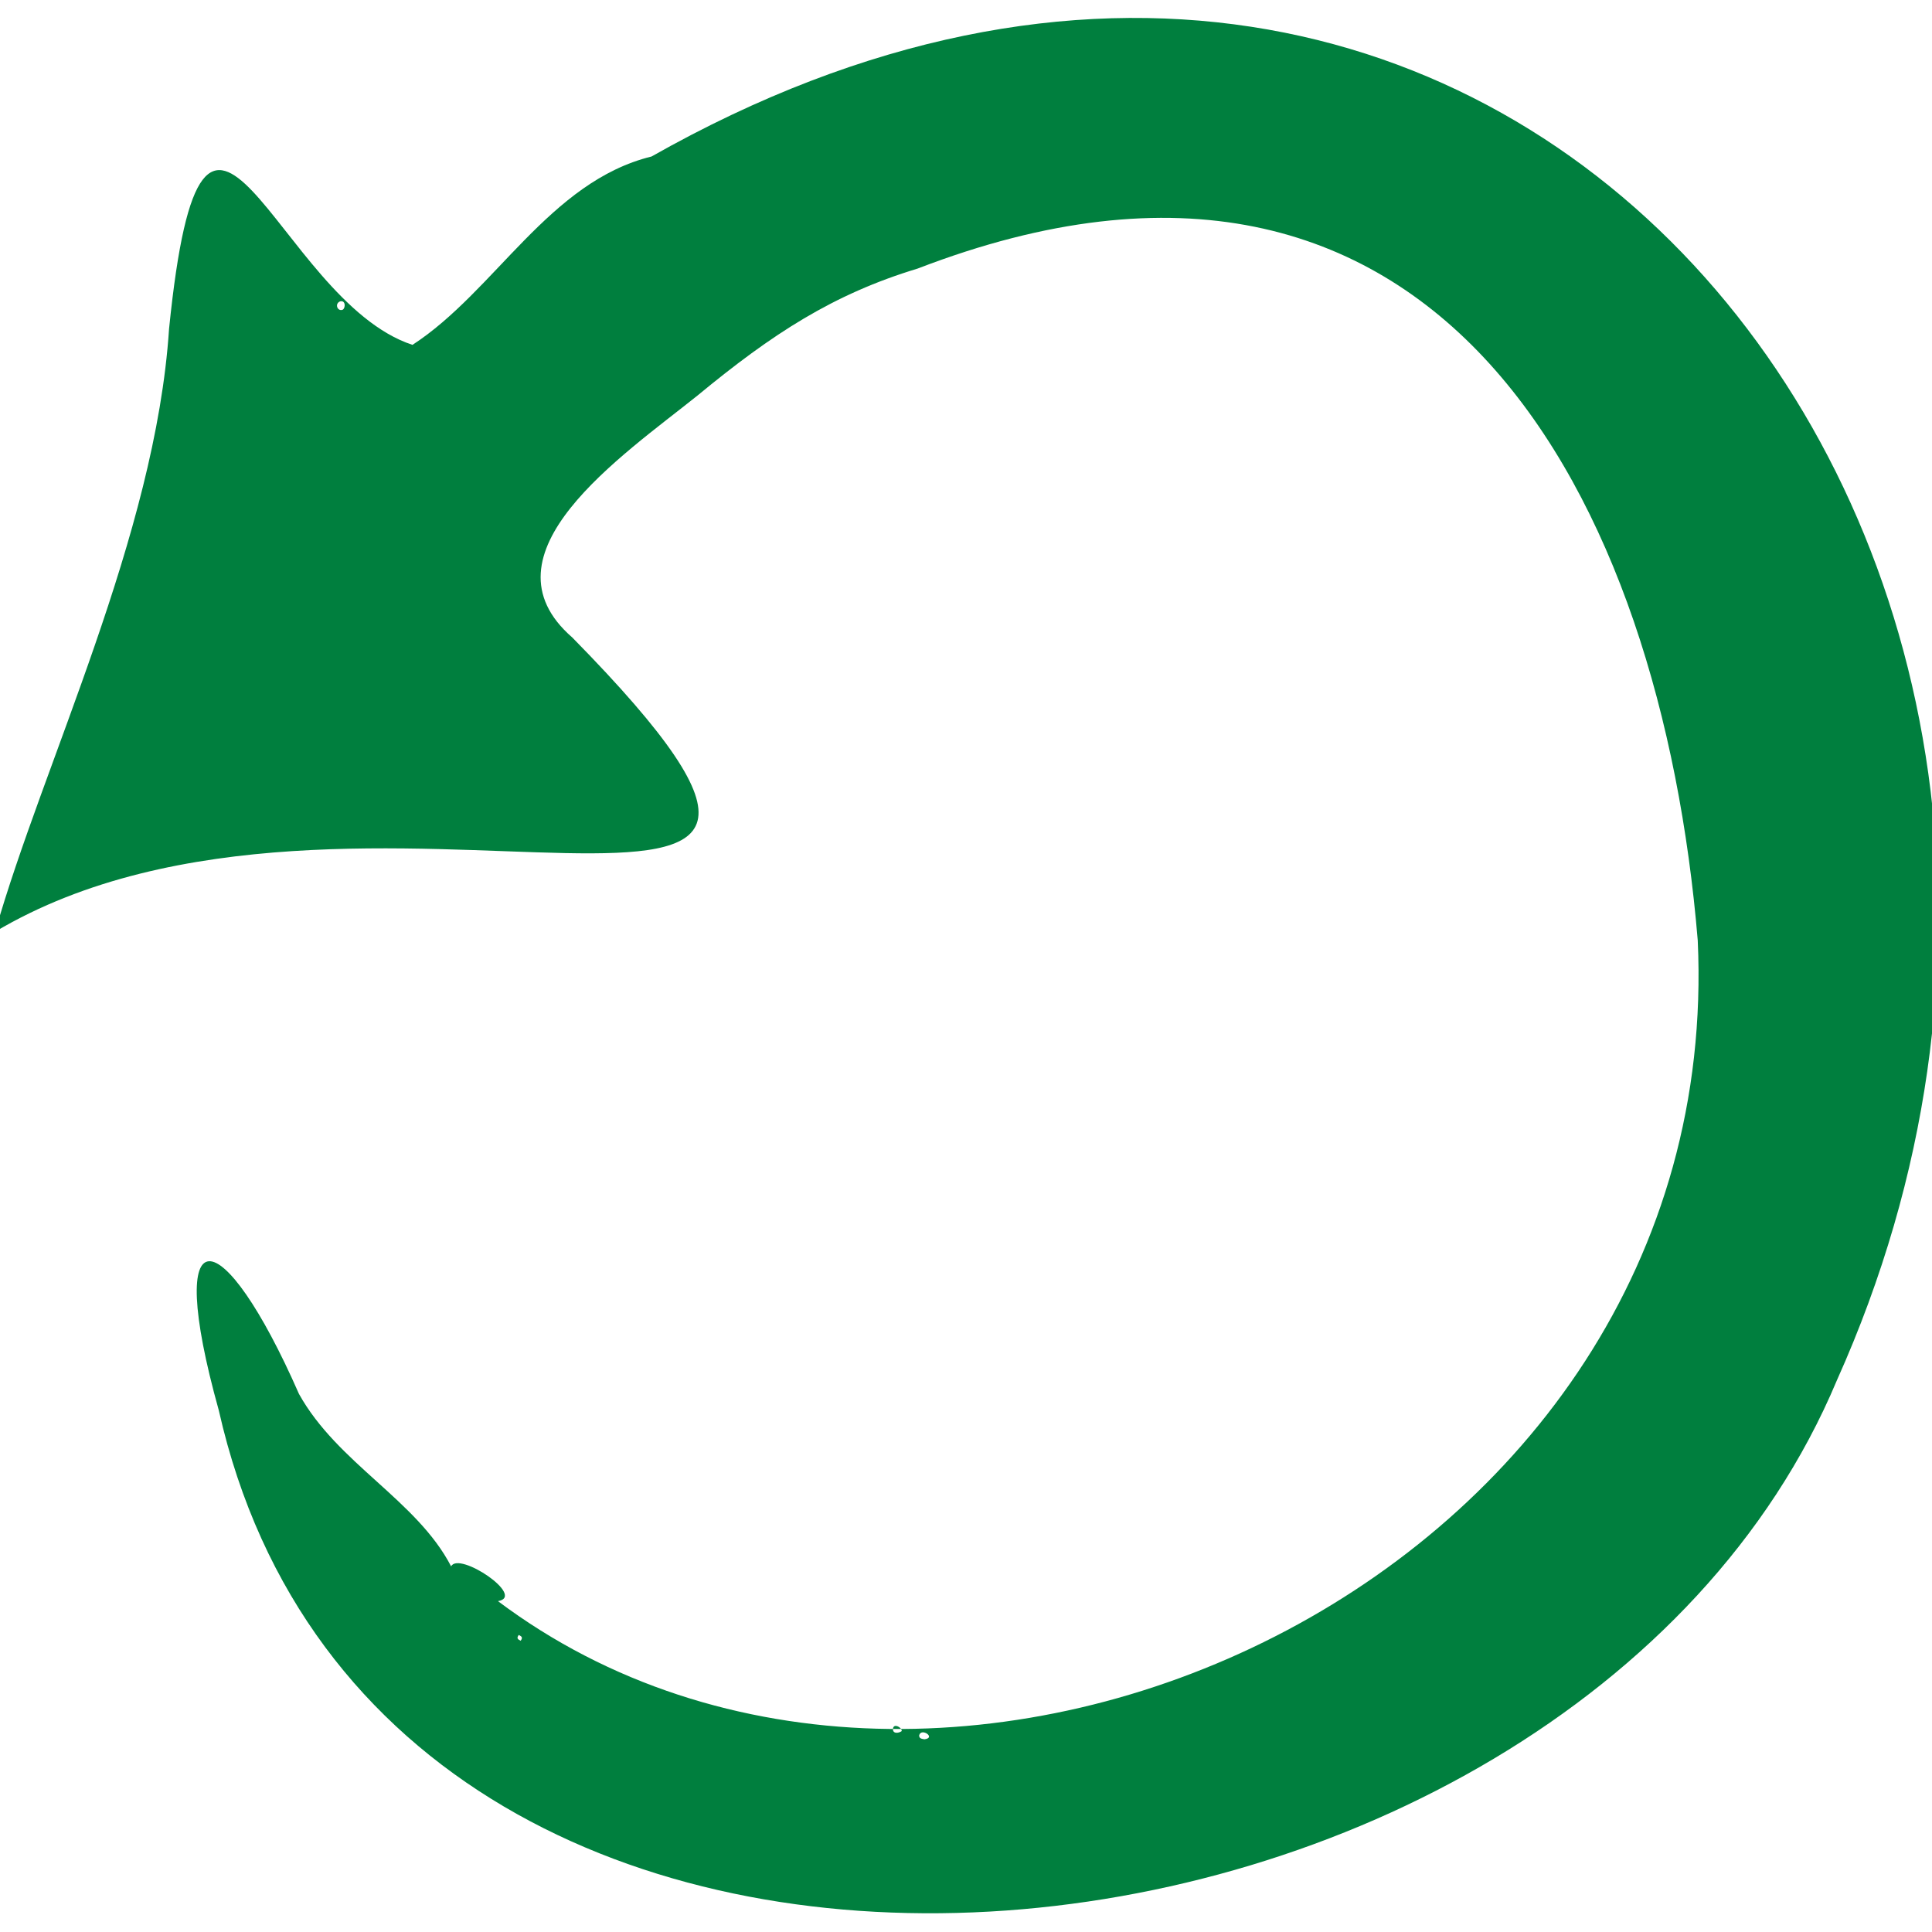 <?xml version="1.0" encoding="utf-8"?>
<!-- Generator: Adobe Illustrator 27.7.0, SVG Export Plug-In . SVG Version: 6.00 Build 0)  -->
<svg version="1.1" id="Layer_1" xmlns="http://www.w3.org/2000/svg" xmlns:xlink="http://www.w3.org/1999/xlink" x="0px" y="0px"
	 viewBox="0 0 40 40" style="enable-background:new 0 0 40 40;" xml:space="preserve">
<style type="text/css">
	.st0{fill:#007F3E;}
</style>
<path class="st0" d="M4.53,29.2c-1.16-4.16,0.07-3.96,1.66-0.34c0.8,1.44,2.44,2.2,3.15,3.57c0.16-0.32,1.56,0.62,0.97,0.72
	c9.19,6.9,25.45-0.4,24.84-13.68C34.39,10.34,29.8,1.4,19,5.56c-1.75,0.53-3.01,1.35-4.56,2.63c-1.56,1.25-4.58,3.28-2.59,5.01
	c8.08,8.22-4.48,1.65-11.95,6.09c0.99-3.48,3.32-8.2,3.6-12.48c0.72-7.12,2.2-0.6,5.04,0.33c1.71-1.11,2.83-3.38,4.95-3.9
	c17.78-10.07,32.19,8.29,24.54,25.34C32.47,41.82,7.97,44.46,4.53,29.2z M10.74,33.85c-0.05,0.07-0.02,0.09,0.04,0.12
	C10.83,33.9,10.8,33.88,10.74,33.85z M18.67,35.84c0-0.08-0.16-0.16-0.18-0.06C18.47,35.9,18.6,35.89,18.67,35.84z M7.04,6.24
	C6.92,6.29,6.99,6.46,7.1,6.41C7.16,6.36,7.15,6.21,7.04,6.24z M19.14,36.01c0.25-0.03-0.07-0.25-0.11-0.08
	C19.03,36,19.09,36,19.14,36.01z"/>
</svg>
